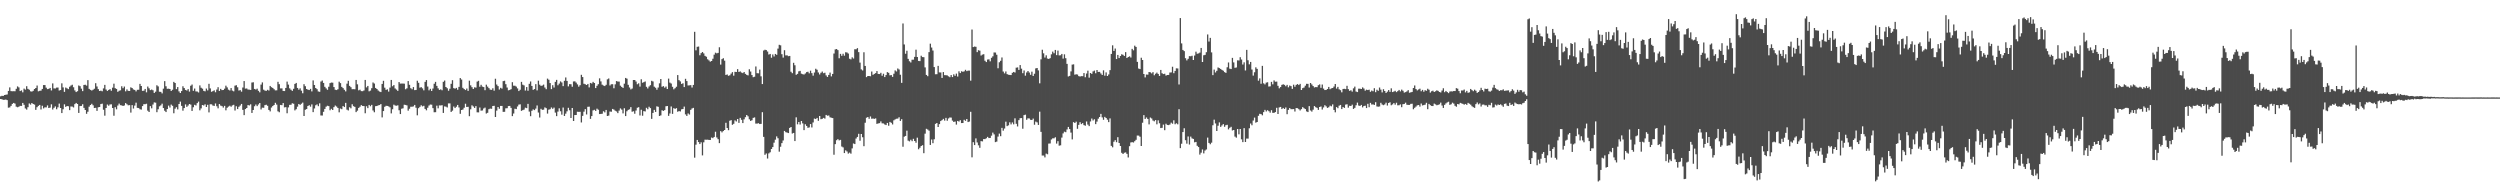 <?xml version="1.0" encoding="UTF-8"?>
<svg xmlns="http://www.w3.org/2000/svg" width="1920" height="150">
  <path d="M0 74.001h1v2.021H0zM1 73.592h1v2.662H1zM2 73.669h1v3.051H2zM3 72.984h1v3.647H3zM4 72.761h1v3.673H4zM5 72.552h1v4.346H5zM6 69.818h1v12.885H6zM7 67.111h1v15.397H7zM8 69.990h1v11.320H8zM9 70.091h1v9.666H9zM10 70.059h1v8.994H10zM11 70.099h1v9.481H11zM12 68.203h1v13.707H12zM13 66.377h1v15.995H13zM14 67.131h1v14.830H14zM15 69.922h1v11.408H15zM16 69.425h1v11.927H16zM17 70.924h1v8.111H17zM18 68.030h1v12.436H18zM19 68.805h1v14.499H19zM20 66.207h1v17.972H20zM21 68.228h1v14.098H21zM22 68.893h1v10.578H22zM23 70.160h1v10.155H23zM24 70.332h1v8.763H24zM25 69.729h1v10.119H25zM26 68.367h1v11.954H26zM27 67.567h1v16.830H27zM28 65.682h1v16.657H28zM29 70.132h1v11.195H29zM30 69.742h1v10.867H30zM31 69.579h1v14.489H31zM32 68.291h1v12.917H32zM33 65.340h1v17.916H33zM34 65.322h1v17.090H34zM35 67.309h1v15.189H35zM36 68.472h1v12.499H36zM37 68.197h1v14.739H37zM38 67.518h1v15.121H38zM39 69.466h1v10.676H39zM40 64.072h1v20.034H40zM41 67.873h1v14.915H41zM42 67.929h1v13.786H42zM43 67.283h1v16.647H43zM44 67.246h1v15.170H44zM45 69.549h1v10.017H45zM46 69.179h1v13.784H46zM47 63.974h1v22.869H47zM48 67.128h1v16.770H48zM49 70.565h1v9.570H49zM50 67.252h1v14.830H50zM51 67.847h1v13.575H51zM52 68.459h1v13.176H52zM53 66.604h1v17.978H53zM54 65.693h1v16.081H54zM55 65.067h1v16.786H55zM56 67.032h1v15.517H56zM57 69.421h1v10.546H57zM58 70.729h1v8.345H58zM59 70.038h1v9.841H59zM60 65.618h1v21.109H60zM61 66.191h1v15.256H61zM62 68.076h1v13.274H62zM63 70.012h1v10.088H63zM64 65.236h1v17.625H64zM65 65.081h1v19.392H65zM66 65.740h1v21.653H66zM67 61.552h1v24.259H67zM68 68.249h1v13.681H68zM69 69.007h1v11.647H69zM70 69.531h1v10.192H70zM71 68.928h1v11.981H71zM72 68.159h1v14.789H72zM73 63.896h1v18.900H73zM74 66.386h1v18.782H74zM75 68.447h1v13.926H75zM76 69.886h1v12.283H76zM77 69.616h1v10.299H77zM78 70.103h1v9.517H78zM79 67.904h1v16.372H79zM80 65.178h1v23.639H80zM81 68.767h1v14.178H81zM82 69.838h1v10.434H82zM83 69.068h1v12.111H83zM84 68.467h1v11.773H84zM85 69.663h1v10.441H85zM86 67.333h1v15.621H86zM87 64.268h1v24.602H87zM88 67.753h1v14.581H88zM89 68.294h1v15.650H89zM90 70.495h1v10.578H90zM91 69.688h1v9.871H91zM92 69.400h1v11.410H92zM93 66.274h1v14.677H93zM94 67.743h1v13.676H94zM95 66.438h1v14.539H95zM96 70.167h1v8.978H96zM97 68.637h1v11.451H97zM98 69.773h1v11.120H98zM99 69.898h1v10.820H99zM100 67.069h1v19.392H100zM101 67.642h1v13.110H101zM102 68.697h1v14.645H102zM103 69.070h1v12.034H103zM104 70.176h1v8.697H104zM105 68.960h1v13.867H105zM106 68.913h1v14.063H106zM107 64.399h1v19.530H107zM108 66.032h1v18.129H108zM109 69.775h1v11.690H109zM110 69.644h1v10.386H110zM111 68.277h1v11.743H111zM112 70.897h1v8.788H112zM113 66.449h1v18.529H113zM114 67.825h1v18.172H114zM115 69.213h1v12.315H115zM116 68.775h1v14.412H116zM117 69.309h1v10.950H117zM118 71.369h1v7.264H118zM119 70.414h1v8.459H119zM120 65.480h1v20.696H120zM121 66.366h1v17.569H121zM122 70.471h1v11.207H122zM123 70.555h1v10.381H123zM124 71.718h1v7.891H124zM125 68.108h1v14.861H125zM126 62.292h1v22.746H126zM127 66.270h1v19.806H127zM128 68.184h1v15.582H128zM129 68.085h1v13.018H129zM130 68.331h1v14.278H130zM131 69.860h1v10.463H131zM132 68.936h1v12.331H132zM133 62.892h1v24.119H133zM134 63.727h1v19.712H134zM135 68.436h1v13.879H135zM136 66.842h1v17.173H136zM137 70.189h1v9.667H137zM138 71.431h1v6.603H138zM139 69.952h1v11.359H139zM140 66.261h1v18.734H140zM141 67.633h1v15.383H141zM142 69.071h1v11.125H142zM143 69.518h1v12.574H143zM144 68.465h1v12.565H144zM145 70.326h1v9.554H145zM146 65.869h1v14.485H146zM147 64.926h1v20.260H147zM148 69.760h1v12.631H148zM149 68.001h1v12.499H149zM150 70.173h1v10.840H150zM151 70.291h1v8.914H151zM152 71.021h1v7.032H152zM153 65.570h1v19.169H153zM154 67.365h1v15.887H154zM155 68.090h1v12.552H155zM156 69.799h1v11.230H156zM157 70.165h1v9.984H157zM158 68.020h1v14.148H158zM159 69.420h1v11.073H159zM160 64.358h1v21.985H160zM161 67.897h1v12.183H161zM162 70.489h1v9.661H162zM163 69.997h1v11.061H163zM164 69.388h1v11.984H164zM165 70.856h1v8.624H165zM166 68.780h1v12.816H166zM167 66.991h1v16.218H167zM168 69.828h1v10.120H168zM169 68.269h1v12.829H169zM170 69.201h1v12.318H170zM171 69.135h1v13.501H171zM172 68.106h1v13.220H172zM173 65.811h1v18.918H173zM174 67.136h1v15.619H174zM175 68.873h1v13.009H175zM176 69.486h1v11.728H176zM177 67.647h1v14.332H177zM178 69.582h1v11.358H178zM179 70.158h1v10.344H179zM180 65.781h1v19.125H180zM181 65.433h1v16.194H181zM182 67.024h1v16.746H182zM183 69.541h1v12.501H183zM184 69.221h1v11.842H184zM185 70.419h1v9.397H185zM186 67.235h1v17.165H186zM187 62.267h1v26.156H187zM188 68.066h1v15.711H188zM189 67.938h1v15.022H189zM190 68.772h1v11.934H190zM191 68.853h1v12.152H191zM192 69.069h1v11.071H192zM193 63.389h1v23.321H193zM194 63.182h1v21.317H194zM195 68.278h1v13.355H195zM196 68.754h1v11.513H196zM197 68.113h1v13.402H197zM198 69.736h1v10.507H198zM199 70.909h1v8.190H199zM200 64.988h1v19.086H200zM201 63.260h1v19.418H201zM202 68.878h1v13.923H202zM203 69.599h1v11.120H203zM204 69.808h1v10.633H204zM205 68.981h1v12.282H205zM206 69.545h1v14.883H206zM207 66.011h1v19.539H207zM208 66.970h1v15.611H208zM209 67.520h1v13.940H209zM210 68.518h1v12.104H210zM211 69.403h1v9.525H211zM212 69.366h1v10.962H212zM213 62.802h1v22.681H213zM214 64.646h1v21.584H214zM215 67.901h1v12.706H215zM216 67.895h1v12.883H216zM217 69.856h1v9.285H217zM218 69.938h1v12.547H218zM219 67.514h1v14.750H219zM220 62.664h1v24.305H220zM221 64.969h1v17.521H221zM222 67.850h1v12.703H222zM223 68.907h1v11.523H223zM224 69.789h1v9.539H224zM225 68.183h1v11.482H225zM226 64.456h1v20.323H226zM227 63.677h1v20.172H227zM228 67.530h1v14.390H228zM229 68.869h1v10.998H229zM230 67.849h1v12.680H230zM231 69.631h1v10.016H231zM232 71.638h1v7.147H232zM233 64.679h1v24.394H233zM234 66.198h1v18.084H234zM235 68.374h1v15.396H235zM236 68.857h1v12.555H236zM237 69.190h1v11.611H237zM238 68.267h1v13.644H238zM239 70.214h1v9.946H239zM240 61.732h1v24.388H240zM241 65.256h1v18.027H241zM242 67.582h1v13.250H242zM243 68.524h1v11.659H243zM244 70.226h1v11.346H244zM245 70.478h1v8.873H245zM246 62.633h1v26.029H246zM247 61.854h1v26.875H247zM248 63.690h1v22.182H248zM249 66.662h1v16.986H249zM250 67.887h1v14.036H250zM251 68.944h1v12.274H251zM252 66.617h1v14.870H252zM253 63.828h1v20.831H253zM254 63.412h1v20.145H254zM255 63.505h1v20.989H255zM256 66.888h1v15.405H256zM257 68.936h1v12.136H257zM258 69.193h1v12.608H258zM259 68.535h1v14.345H259zM260 62.702h1v23.568H260zM261 63.862h1v19.493H261zM262 66.728h1v17.141H262zM263 67.670h1v13.787H263zM264 68.965h1v13.279H264zM265 70.173h1v8.851H265zM266 64.253h1v19.987H266zM267 62.047h1v22.783H267zM268 65.921h1v16.448H268zM269 66.975h1v16.224H269zM270 68.505h1v11.577H270zM271 68.449h1v13.126H271zM272 68.542h1v13.541H272zM273 61.392h1v24.710H273zM274 64.763h1v20.243H274zM275 69.361h1v13.511H275zM276 68.880h1v13.084H276zM277 69.990h1v10.736H277zM278 70.035h1v11.315H278zM279 69.494h1v11.966H279zM280 61.396h1v25.578H280zM281 67.121h1v14.514H281zM282 65.991h1v17.056H282zM283 70.132h1v10.479H283zM284 69.592h1v12.006H284zM285 67.746h1v12.803H285zM286 63.350h1v21.491H286zM287 64.144h1v22.061H287zM288 67.537h1v14.034H288zM289 68.345h1v13.083H289zM290 69.547h1v11.346H290zM291 70.306h1v10.404H291zM292 70.707h1v9.198H292zM293 64.454h1v25.702H293zM294 62.036h1v23.280H294zM295 67.311h1v14.718H295zM296 69.021h1v12.213H296zM297 68.605h1v12.775H297zM298 70.372h1v11.324H298zM299 67.281h1v15.168H299zM300 61.390h1v25.686H300zM301 66.268h1v17.658H301zM302 65.327h1v15.053H302zM303 67.923h1v13.116H303zM304 68.830h1v12.379H304zM305 69.767h1v11.139H305zM306 63.051h1v21.642H306zM307 64.215h1v23.379H307zM308 64.179h1v19.348H308zM309 64.159h1v19.032H309zM310 64.256h1v16.190H310zM311 68.540h1v12.070H311zM312 67.830h1v13.131H312zM313 62.266h1v22.744H313zM314 65.147h1v18.384H314zM315 67.731h1v14.253H315zM316 68.560h1v13.433H316zM317 66.877h1v14.855H317zM318 69.241h1v11.334H318zM319 69.074h1v13.689H319zM320 62.005h1v26.546H320zM321 63.595h1v19.513H321zM322 67.342h1v14.724H322zM323 66.919h1v13.949H323zM324 67.906h1v13.831H324zM325 69.398h1v11.874H325zM326 62.884h1v20.799H326zM327 61.475h1v23.278H327zM328 66.481h1v16.263H328zM329 69.372h1v11.682H329zM330 68.216h1v12.090H330zM331 69.829h1v10.538H331zM332 67.997h1v15.057H332zM333 64.294h1v21.921H333zM334 62.889h1v23.257H334zM335 65.926h1v15.229H335zM336 67.815h1v15.383H336zM337 69.072h1v11.892H337zM338 68.618h1v12.399H338zM339 69.306h1v11.466H339zM340 62.809h1v23.949H340zM341 61.826h1v19.893H341zM342 66.824h1v15.075H342zM343 67.790h1v14.741H343zM344 69.671h1v9.750H344zM345 68.149h1v11.266H345zM346 64.358h1v21.610H346zM347 61.618h1v23.350H347zM348 67.707h1v14.118H348zM349 68.112h1v14.888H349zM350 67.496h1v14.451H350zM351 68.905h1v11.695H351zM352 66.710h1v15.827H352zM353 59.939h1v27.453H353zM354 61.072h1v23.416H354zM355 67.434h1v16.679H355zM356 68.382h1v14.382H356zM357 69.156h1v10.532H357zM358 67.976h1v14.214H358zM359 69.798h1v12.245H359zM360 61.958h1v27.283H360zM361 65.540h1v18.441H361zM362 66.961h1v13.959H362zM363 68.343h1v13.417H363zM364 67.061h1v15.837H364zM365 67.282h1v14.208H365zM366 62.649h1v23.613H366zM367 62.047h1v24.288H367zM368 66.588h1v16.002H368zM369 65.132h1v19.850H369zM370 66.518h1v18.299H370zM371 66.889h1v16.391H371zM372 69.294h1v13.347H372zM373 65.045h1v22.173H373zM374 66.529h1v20.118H374zM375 67.683h1v16.176H375zM376 68.847h1v14.551H376zM377 69.022h1v14.545H377zM378 67.794h1v13.616H378zM379 69.617h1v11.658H379zM380 60.485h1v29.359H380zM381 64.918h1v20.032H381zM382 66.165h1v15.994H382zM383 68.785h1v14.729H383zM384 67.435h1v13.918H384zM385 68.065h1v13.289H385zM386 62.329h1v23.572H386zM387 61.996h1v23.869H387zM388 64.678h1v18.537H388zM389 67.199h1v15.873H389zM390 69.371h1v12.076H390zM391 69.072h1v12.298H391zM392 68.488h1v14.351H392zM393 63.122h1v26.056H393zM394 65.768h1v21.430H394zM395 65.863h1v17.644H395zM396 66.492h1v17.309H396zM397 67.889h1v13.866H397zM398 69.922h1v10.430H398zM399 68.933h1v11.207H399zM400 62.862h1v22.281H400zM401 65.024h1v19.539H401zM402 65.600h1v18.567H402zM403 69.546h1v13.147H403zM404 66.865h1v16.183H404zM405 69.672h1v10.086H405zM406 64.361h1v21.331H406zM407 62.552h1v26.702H407zM408 65.977h1v19.097H408zM409 68.999h1v15.035H409zM410 68.421h1v16.182H410zM411 64.624h1v18.762H411zM412 69.417h1v11.603H412zM413 61.959h1v24.474H413zM414 65.038h1v25.209H414zM415 65.942h1v17.628H415zM416 65.678h1v18.693H416zM417 64.999h1v19.247H417zM418 67.237h1v15.241H418zM419 68.486h1v14.621H419zM420 60.357h1v26.907H420zM421 61.243h1v22.983H421zM422 63.770h1v20.071H422zM423 68.434h1v14.101H423zM424 65.449h1v18.133H424zM425 67.212h1v15.443H425zM426 62.855h1v23.620H426zM427 61.326h1v27.843H427zM428 65.497h1v20.213H428zM429 64.189h1v18.995H429zM430 62.499h1v22.955H430zM431 63.334h1v24.717H431zM432 66.156h1v16.455H432zM433 62.045h1v27.049H433zM434 59.484h1v27.806H434zM435 62.147h1v23.377H435zM436 66.370h1v16.446H436zM437 64.592h1v20.092H437zM438 64.701h1v25.914H438zM439 66.627h1v16.314H439zM440 62.563h1v30.352H440zM441 62.458h1v25.908H441zM442 63.415h1v24.921H442zM443 64.827h1v20.966H443zM444 66.557h1v19.370H444zM445 65.445h1v20.398H445zM446 57.454h1v36.583H446zM447 59.187h1v29.817H447zM448 64.319h1v21.462H448zM449 64.723h1v19.067H449zM450 65.274h1v22.646H450zM451 64.472h1v17.556H451zM452 67.135h1v14.765H452zM453 63.681h1v27.617H453zM454 64.140h1v25.013H454zM455 62.853h1v21.922H455zM456 63.720h1v20.623H456zM457 67.641h1v17.558H457zM458 65.872h1v17.603H458zM459 64.669h1v19.585H459zM460 60.151h1v27.445H460zM461 62.499h1v24.979H461zM462 65.029h1v22.308H462zM463 65.697h1v19.734H463zM464 66.104h1v20.199H464zM465 65.116h1v19.309H465zM466 60.915h1v28.195H466zM467 60.271h1v28.507H467zM468 65.650h1v19.988H468zM469 64.691h1v21.101H469zM470 64.674h1v18.990H470zM471 67.809h1v16.383H471zM472 64.768h1v20.255H472zM473 62.276h1v23.332H473zM474 62.613h1v24.270H474zM475 62.663h1v22.261H475zM476 65.782h1v17.476H476zM477 66.745h1v17.449H477zM478 67.545h1v19.525H478zM479 64.278h1v18.852H479zM480 59.835h1v29.324H480zM481 60.395h1v25.063H481zM482 65.149h1v19.236H482zM483 67.177h1v16.811H483zM484 68.669h1v13.600H484zM485 67.981h1v17.809H485zM486 61.424h1v24.011H486zM487 61.415h1v25.923H487zM488 62.643h1v22.233H488zM489 64.721h1v18.037H489zM490 63.995h1v18.315H490zM491 66.493h1v22.197H491zM492 60.892h1v23.372H492zM493 63.550h1v25.351H493zM494 63.077h1v22.265H494zM495 62.580h1v23.048H495zM496 66.657h1v16.141H496zM497 67.922h1v15.988H497zM498 66.408h1v15.563H498zM499 65.441h1v17.603H499zM500 62.034h1v29.260H500zM501 62.580h1v24.167H501zM502 66.573h1v17.811H502zM503 67.365h1v18.594H503zM504 68.916h1v12.764H504zM505 67.212h1v14.789H505zM506 63.996h1v25.105H506zM507 60.683h1v27.928H507zM508 66.634h1v18.049H508zM509 66.139h1v19.055H509zM510 67.336h1v17.268H510zM511 66.433h1v15.156H511zM512 68.372h1v13.043H512zM513 60.366h1v28.636H513zM514 63.437h1v23.714H514zM515 64.159h1v17.619H515zM516 66.684h1v20.746H516zM517 68.596h1v14.504H517zM518 67.754h1v15.871H518zM519 66.595h1v16.440H519zM520 57.667h1v28.149H520zM521 61.554h1v23.750H521zM522 62.512h1v23.074H522zM523 64.479h1v19.473H523zM524 63.937h1v19.777H524zM525 66.890h1v14.960H525zM526 60.532h1v27.352H526zM527 62.241h1v26.773H527zM528 65.614h1v21.529H528zM529 65.530h1v22.412H529zM530 65.363h1v19.007H530zM531 67.213h1v16.100H531zM532 65.253h1v17.574H532zM533 24.417h1v96.683H533zM534 38.634h1v72.472H534zM535 35.918h1v71.541H535zM536 35.739h1v73.389H536zM537 42.457h1v68.164H537zM538 40.826h1v68.461H538zM539 39.922h1v79.405H539zM540 41.014h1v68.310H540zM541 42.911h1v64.333H541zM542 43.578h1v63.735H542zM543 45.498h1v61.754H543zM544 46.361h1v61.128H544zM545 47.369h1v60.132H545zM546 46.858h1v58.764H546zM547 45.110h1v60.976H547zM548 41.975h1v63.179H548zM549 40.452h1v60.741H549zM550 40.935h1v64.637H550zM551 40.607h1v66.317H551zM552 36.325h1v73.619H552zM553 49.609h1v51.077H553zM554 45.395h1v56.289H554zM555 44.713h1v55.953H555zM556 46.600h1v53.248H556zM557 57.551h1v36.779H557zM558 57.175h1v41.106H558zM559 58.221h1v41.793H559zM560 57.809h1v34.899H560zM561 56.541h1v35.743H561zM562 55.381h1v40.464H562zM563 58.094h1v36.986H563zM564 55.150h1v37.301H564zM565 55.309h1v37.968H565zM566 53.086h1v38.296H566zM567 55.233h1v39.133H567zM568 54.843h1v35.683H568zM569 55.682h1v36.315H569zM570 56.164h1v38.356H570zM571 55.313h1v36.310H571zM572 56.746h1v33.248H572zM573 57.477h1v30.859H573zM574 57.896h1v31.439H574zM575 53.192h1v38.468H575zM576 54.936h1v37.937H576zM577 57.632h1v34.746H577zM578 59.290h1v31.245H578zM579 58.954h1v31.212H579zM580 51.058h1v43.890H580zM581 56.236h1v38.665H581zM582 56.307h1v38.302H582zM583 53.470h1v41.806H583zM584 58.630h1v36.515H584zM585 64.584h1v21.602H585zM586 38.800h1v66.329H586zM587 38.178h1v80.729H587zM588 38.449h1v79.429H588zM589 39.598h1v82.147H589zM590 41.872h1v75.938H590zM591 41.398h1v75.533H591zM592 44.318h1v70.126H592zM593 41.813h1v71.139H593zM594 43.356h1v66.205H594zM595 41.421h1v65.854H595zM596 42.072h1v62.669H596zM597 37.347h1v68.842H597zM598 34.414h1v82.044H598zM599 34.801h1v77.877H599zM600 41.624h1v68.293H600zM601 44.228h1v63.647H601zM602 38.568h1v61.969H602zM603 42.548h1v58.981H603zM604 42.514h1v59.341H604zM605 43.185h1v59.023H605zM606 42.979h1v55.256H606zM607 55.083h1v42.458H607zM608 56.216h1v46.312H608zM609 48.215h1v53.866H609zM610 50.127h1v58.236H610zM611 57.467h1v32.662H611zM612 56.712h1v38.790H612zM613 54.797h1v38.885H613zM614 54.439h1v41.194H614zM615 56.560h1v36.386H615zM616 56.995h1v37.775H616zM617 57.253h1v42.700H617zM618 56.438h1v38.988H618zM619 55.395h1v41.322H619zM620 55.103h1v43.060H620zM621 56.322h1v41.529H621zM622 54.293h1v41.001H622zM623 56.162h1v41.751H623zM624 58.094h1v35.961H624zM625 55.683h1v35.420H625zM626 52.779h1v38.689H626zM627 53.547h1v37.009H627zM628 55.671h1v37.123H628zM629 57.208h1v31.865H629zM630 55.859h1v35.702H630zM631 54.938h1v36.283H631zM632 56.230h1v34.286H632zM633 55.884h1v35.223H633zM634 57.891h1v30.402H634zM635 59.060h1v29.848H635zM636 57.562h1v31.111H636zM637 55.757h1v34.366H637zM638 58.696h1v31.734H638zM639 56.766h1v33.914H639zM640 41.131h1v77.701H640zM641 37.963h1v72.721H641zM642 37.651h1v70.048H642zM643 38.479h1v68.365H643zM644 44.731h1v63.118H644zM645 41.369h1v66.064H645zM646 42.847h1v69.687H646zM647 41.253h1v71.948H647zM648 42.763h1v74.808H648zM649 40.154h1v75.315H649zM650 40.294h1v76.020H650zM651 41.128h1v76.831H651zM652 45.114h1v72.101H652zM653 45.622h1v72.398H653zM654 44.028h1v69.955H654zM655 44.965h1v65.233H655zM656 37.813h1v72.833H656zM657 37.830h1v68.589H657zM658 36.960h1v68.223H658zM659 40.019h1v62.754H659zM660 48.093h1v60.008H660zM661 53.287h1v49.620H661zM662 54.102h1v51.298H662zM663 40.119h1v72.186H663zM664 50.615h1v43.625H664zM665 59.227h1v31.199H665zM666 58.364h1v31.468H666zM667 58.355h1v32.861H667zM668 58.571h1v30.864H668zM669 54.949h1v36.242H669zM670 57.454h1v33.565H670zM671 56.716h1v34.579H671zM672 56.142h1v34.795H672zM673 54.582h1v40.546H673zM674 56.798h1v37.993H674zM675 56.902h1v37.690H675zM676 55.898h1v37.331H676zM677 58.139h1v36.563H677zM678 56.607h1v38.208H678zM679 59.198h1v36.412H679zM680 57.627h1v38.422H680zM681 55.381h1v39.024H681zM682 55.894h1v40.695H682zM683 57.851h1v35.770H683zM684 57.652h1v36.650H684zM685 59.054h1v36.533H685zM686 56.638h1v35.797H686zM687 54.087h1v37.614H687zM688 54.896h1v36.268H688zM689 52.591h1v38.484H689zM690 53.337h1v36.710H690zM691 57.419h1v35.462H691zM692 63.631h1v27.903H692zM693 18.031h1v94.658H693zM694 34.156h1v70.796H694zM695 41.270h1v63.143H695zM696 38.965h1v61.371H696zM697 45.212h1v62.832H697zM698 47.035h1v61.585H698zM699 47.979h1v59.314H699zM700 45.870h1v62.568H700zM701 45.837h1v60.787H701zM702 43.670h1v64.604H702zM703 38.170h1v71.461H703zM704 43.754h1v61.967H704zM705 46.810h1v67.823H705zM706 46.943h1v66.515H706zM707 42.790h1v69.327H707zM708 43.813h1v67.692H708zM709 43.944h1v73.694H709zM710 51.766h1v50.909H710zM711 57.559h1v41.377H711zM712 58.509h1v40.976H712zM713 40.061h1v60.313H713zM714 33.546h1v77.749H714zM715 36.521h1v70.660H715zM716 38.827h1v71.174H716zM717 51.483h1v55.479H717zM718 57.030h1v38.106H718zM719 57.003h1v37.445H719zM720 50.610h1v46.922H720zM721 55.590h1v39.762H721zM722 55.669h1v37.325H722zM723 59.875h1v32.402H723zM724 55.335h1v35.933H724zM725 57.696h1v34.902H725zM726 57.754h1v32.761H726zM727 57.906h1v34.817H727zM728 58.625h1v32.364H728zM729 59.301h1v30.903H729zM730 57.631h1v32.684H730zM731 59.206h1v33.426H731zM732 57.069h1v36.561H732zM733 58.234h1v35.085H733zM734 56.538h1v39.174H734zM735 58.799h1v34.066H735zM736 54.759h1v38.628H736zM737 56.112h1v36.186H737zM738 54.749h1v39.747H738zM739 55.130h1v39.356H739zM740 54.782h1v37.211H740zM741 53.628h1v39.199H741zM742 54.612h1v36.796H742zM743 54.203h1v39.524H743zM744 54.205h1v39.125H744zM745 61.977h1v23.897H745zM746 22.679h1v98.130H746zM747 36.122h1v73.109H747zM748 35.723h1v75.687H748zM749 35.938h1v70.335H749zM750 40.044h1v69.384H750zM751 38.566h1v73.031H751zM752 38.911h1v74.594H752zM753 42.661h1v65.726H753zM754 41.932h1v66.670H754zM755 41.635h1v65.164H755zM756 46.638h1v60.216H756zM757 47.684h1v58.516H757zM758 45.746h1v59.372H758zM759 45.578h1v60.449H759zM760 47.082h1v58.854H760zM761 44.373h1v59.806H761zM762 43.271h1v58.551H762zM763 40.272h1v62.937H763zM764 40.362h1v68.777H764zM765 42.058h1v66.695H765zM766 52.408h1v52.500H766zM767 47.818h1v54.811H767zM768 46.685h1v57.918H768zM769 44.144h1v54.079H769zM770 54.931h1v45.401H770zM771 56.373h1v42.342H771zM772 54.862h1v38.600H772zM773 56.909h1v39.984H773zM774 57.418h1v38.818H774zM775 57.554h1v36.412H775zM776 57.640h1v37.922H776zM777 55.896h1v38.136H777zM778 55.260h1v40.232H778zM779 55.692h1v35.183H779zM780 51.968h1v43.103H780zM781 51.754h1v45.380H781zM782 53.733h1v38.552H782zM783 49.965h1v40.799H783zM784 52.729h1v37.963H784zM785 56.234h1v42.634H785zM786 54.122h1v34.315H786zM787 58.137h1v29.948H787zM788 55.662h1v36.360H788zM789 54.536h1v36.342H789zM790 55.708h1v35.269H790zM791 57.444h1v34.577H791zM792 55.042h1v37.138H792zM793 58.293h1v32.797H793zM794 56.628h1v39.159H794zM795 52.550h1v40.845H795zM796 52.220h1v41.774H796zM797 54.083h1v41.868H797zM798 63.992h1v21.779H798zM799 45.549h1v55.740H799zM800 38.215h1v81.256H800zM801 40.967h1v78.462H801zM802 44.164h1v76.724H802zM803 42.516h1v75.475H803zM804 44.948h1v73.511H804zM805 45.334h1v64.952H805zM806 44.662h1v65.514H806zM807 41.731h1v65.375H807zM808 39.644h1v66.589H808zM809 40.890h1v65.328H809zM810 38.359h1v67.050H810zM811 42.338h1v67.937H811zM812 38.883h1v69.541H812zM813 42.545h1v69.330H813zM814 42.451h1v69.184H814zM815 41.423h1v64.232H815zM816 44.983h1v57.450H816zM817 41.733h1v59.399H817zM818 44.712h1v56.809H818zM819 49.031h1v50.422H819zM820 58.741h1v38.744H820zM821 58.252h1v40.867H821zM822 54.836h1v47.018H822zM823 49.628h1v57.411H823zM824 49.413h1v44.395H824zM825 57.327h1v37.120H825zM826 57.045h1v36.397H826zM827 57.253h1v41.687H827zM828 58.463h1v37.423H828zM829 58.775h1v35.050H829zM830 58.467h1v36.855H830zM831 58.512h1v36.069H831zM832 56.107h1v39.990H832zM833 59.347h1v37.230H833zM834 56.448h1v36.852H834zM835 54.292h1v41.407H835zM836 59.643h1v37.209H836zM837 56.043h1v37.241H837zM838 56.711h1v34.313H838zM839 54.813h1v37.694H839zM840 54.228h1v37.345H840zM841 56.247h1v39.105H841zM842 53.758h1v39.608H842zM843 55.225h1v35.925H843zM844 55.195h1v34.678H844zM845 56.399h1v31.044H845zM846 57.525h1v32.616H846zM847 54.027h1v37.984H847zM848 58.129h1v31.624H848zM849 55.595h1v35.024H849zM850 58.376h1v33.552H850zM851 57.207h1v36.574H851zM852 53.866h1v37.056H852zM853 41.426h1v70.586H853zM854 34.806h1v78.368H854zM855 39.134h1v69.730H855zM856 37.262h1v70.361H856zM857 45.352h1v63.835H857zM858 42.213h1v63.163H858zM859 44.598h1v65.234H859zM860 43.023h1v69.109H860zM861 41.667h1v75.671H861zM862 42.063h1v76.194H862zM863 42.936h1v74.373H863zM864 40.049h1v77.017H864zM865 44.540h1v73.610H865zM866 43.755h1v77.199H866zM867 43.277h1v69.005H867zM868 44.165h1v65.261H868zM869 37.544h1v71.621H869zM870 38.679h1v70.760H870zM871 35.087h1v73.370H871zM872 36.021h1v71.336H872zM873 47.513h1v56.579H873zM874 52.637h1v51.506H874zM875 53.056h1v51.933H875zM876 44.321h1v67.827H876zM877 46.081h1v48.155H877zM878 56.816h1v31.600H878zM879 59.464h1v31.902H879zM880 57.234h1v32.966H880zM881 57.349h1v33.984H881zM882 55.320h1v40.202H882zM883 55.543h1v34.705H883zM884 56.352h1v34.622H884zM885 55.385h1v37.198H885zM886 57.829h1v35.365H886zM887 56.633h1v35.554H887zM888 55.776h1v39.686H888zM889 56.794h1v35.615H889zM890 58.314h1v36.339H890zM891 53.711h1v44.619H891zM892 56.286h1v41.864H892zM893 56.908h1v38.803H893zM894 56.620h1v43.360H894zM895 58.071h1v36.956H895zM896 57.575h1v38.376H896zM897 57.541h1v38.570H897zM898 55.717h1v39.907H898zM899 55.609h1v38.598H899zM900 51.235h1v43.778H900zM901 56.222h1v36.175H901zM902 54.458h1v40.953H902zM903 52.466h1v42.181H903zM904 52.602h1v42.870H904zM905 64.870h1v18.975H905zM906 13.878h1v99.882H906zM907 33.332h1v77.076H907zM908 38.349h1v63.097H908zM909 39.269h1v59.250H909zM910 44.715h1v62.950H910zM911 46.379h1v63.950H911zM912 45.174h1v59.644H912zM913 43.125h1v67.896H913zM914 43.204h1v61.713H914zM915 42.804h1v63.497H915zM916 46.095h1v60.592H916zM917 42.636h1v66.682H917zM918 39.687h1v69.321H918zM919 41.276h1v70.722H919zM920 41.012h1v71.916H920zM921 40.410h1v78.312H921zM922 36.816h1v80.438H922zM923 47.629h1v67.170H923zM924 42.462h1v75.326H924zM925 42.127h1v73.501H925zM926 40.072h1v74.709H926zM927 26.490h1v79.170H927zM928 31.893h1v77.876H928zM929 29.104h1v81.686H929zM930 40.243h1v69.305H930zM931 57.725h1v38.464H931zM932 53.473h1v38.424H932zM933 55.640h1v39.166H933zM934 54.381h1v46.224H934zM935 51.823h1v44.733H935zM936 52.316h1v41.662H936zM937 52.925h1v44.508H937zM938 53.723h1v42.591H938zM939 54.320h1v40.988H939zM940 55.407h1v41.959H940zM941 55.982h1v40.169H941zM942 51.665h1v44.159H942zM943 47.973h1v51.411H943zM944 52.762h1v45.408H944zM945 53.046h1v44.332H945zM946 44.451h1v55.734H946zM947 47.914h1v51.943H947zM948 52.076h1v52.837H948zM949 51.828h1v53.926H949zM950 46.330h1v52.755H950zM951 46.446h1v56.735H951zM952 43.916h1v55.163H952zM953 45.709h1v61.291H953zM954 49.578h1v59.602H954zM955 47.859h1v50.535H955zM956 54.094h1v54.983H956zM957 38.321h1v68.099H957zM958 46.269h1v60.199H958zM959 49.421h1v49.078H959zM960 47.566h1v47.307H960zM961 53.398h1v42.795H961zM962 58.063h1v34.501H962zM963 55.507h1v34.791H963zM964 51.727h1v42.459H964zM965 52.871h1v40.846H965zM966 61.959h1v26.996H966zM967 60.232h1v27.146H967zM968 64.323h1v23.335H968zM969 50.578h1v37.978H969zM970 64.016h1v22.100H970zM971 64.798h1v19.559H971zM972 63.460h1v22.160H972zM973 63.165h1v21.464H973zM974 66.479h1v18.911H974zM975 66.328h1v20.225H975zM976 62.857h1v21.779H976zM977 64.778h1v21.877H977zM978 61.741h1v24.928H978zM979 62.770h1v23.318H979zM980 62.694h1v20.087H980zM981 65.914h1v21.620H981zM982 67.814h1v14.690H982zM983 66.857h1v15.255H983zM984 65.197h1v18.556H984zM985 64.735h1v18.151H985zM986 65.189h1v18.536H986zM987 66.266h1v16.281H987zM988 65.181h1v22.545H988zM989 67.080h1v17.301H989zM990 65.678h1v17.302H990zM991 66.142h1v17.707H991zM992 68.258h1v15.592H992zM993 65.020h1v18.726H993zM994 66.616h1v19.052H994zM995 65.183h1v17.800H995zM996 64.546h1v18.571H996zM997 65.318h1v18.523H997zM998 64.409h1v20.448H998zM999 69.140h1v14.683H999zM1000 67.691h1v14.562H1000zM1001 67.231h1v15.908H1001zM1002 65.772h1v18.010H1002zM1003 64.359h1v21.203H1003zM1004 64.418h1v21.627H1004zM1005 67.223h1v14.268H1005zM1006 63.752h1v21.074H1006zM1007 64.892h1v20.825H1007zM1008 66.084h1v18.135H1008zM1009 67.155h1v14.288H1009zM1010 66.870h1v15.473H1010zM1011 66.992h1v15.863H1011zM1012 65.449h1v18.927H1012zM1013 64.839h1v17.332H1013zM1014 67.450h1v14.294H1014zM1015 64.934h1v19.167H1015zM1016 68.071h1v14.451H1016zM1017 69.161h1v11.651H1017zM1018 69.088h1v12.616H1018zM1019 68.349h1v14.519H1019zM1020 66.755h1v15.603H1020zM1021 68.491h1v12.675H1021zM1022 67.823h1v13.818H1022zM1023 67.578h1v12.625H1023zM1024 66.444h1v17.964H1024zM1025 64.524h1v21.744H1025zM1026 68.058h1v14.168H1026zM1027 66.739h1v16.367H1027zM1028 68.618h1v12.538H1028zM1029 69.287h1v11.302H1029zM1030 70.922h1v12.821H1030zM1031 68.312h1v13.934H1031zM1032 68.186h1v14.681H1032zM1033 68.448h1v11.878H1033zM1034 65.917h1v14.151H1034zM1035 68.452h1v14.235H1035zM1036 69.780h1v11.483H1036zM1037 69.312h1v12.085H1037zM1038 70.327h1v10.050H1038zM1039 67.814h1v15.831H1039zM1040 66.505h1v16.349H1040zM1041 70.299h1v10.536H1041zM1042 70.696h1v8.125H1042zM1043 68.116h1v12.916H1043zM1044 68.106h1v13.281H1044zM1045 68.369h1v12.214H1045zM1046 67.115h1v15.343H1046zM1047 68.006h1v13.399H1047zM1048 69.625h1v11.520H1048zM1049 68.889h1v14.097H1049zM1050 69.187h1v10.538H1050zM1051 68.867h1v13.487H1051zM1052 70.506h1v8.486H1052zM1053 69.550h1v10.724H1053zM1054 70.100h1v10.082H1054zM1055 67.716h1v12.874H1055zM1056 70.809h1v7.669H1056zM1057 68.892h1v12.852H1057zM1058 69.733h1v12.260H1058zM1059 67.250h1v14.539H1059zM1060 68.829h1v10.133H1060zM1061 70.966h1v9.328H1061zM1062 68.491h1v12.309H1062zM1063 69.869h1v10.343H1063zM1064 71.388h1v7.436H1064zM1065 70.401h1v10.622H1065zM1066 69.150h1v9.951H1066zM1067 70.565h1v7.954H1067zM1068 67.818h1v13.045H1068zM1069 70.690h1v9.500H1069zM1070 70.315h1v8.864H1070zM1071 69.734h1v10.671H1071zM1072 70.759h1v8.123H1072zM1073 69.973h1v10.937H1073zM1074 69.053h1v11.775H1074zM1075 70.176h1v9.982H1075zM1076 68.815h1v13.503H1076zM1077 69.692h1v10.320H1077zM1078 71.127h1v8.681H1078zM1079 70.738h1v8.130H1079zM1080 70.218h1v10.199H1080zM1081 69.203h1v11.403H1081zM1082 71.223h1v9.346H1082zM1083 70.886h1v8.898H1083zM1084 70.587h1v9.073H1084zM1085 67.586h1v16.310H1085zM1086 65.653h1v17.118H1086zM1087 68.408h1v13.437H1087zM1088 69.423h1v11.447H1088zM1089 68.686h1v11.970H1089zM1090 68.084h1v13.807H1090zM1091 70.072h1v9.464H1091zM1092 69.025h1v11.982H1092zM1093 70.461h1v10.227H1093zM1094 69.272h1v11.132H1094zM1095 69.737h1v9.214H1095zM1096 68.150h1v15.713H1096zM1097 68.933h1v10.876H1097zM1098 71.133h1v9.657H1098zM1099 70.081h1v11.298H1099zM1100 69.639h1v11.827H1100zM1101 70.636h1v8.920H1101zM1102 70.069h1v10.099H1102zM1103 69.354h1v11.513H1103zM1104 69.791h1v10.762H1104zM1105 70.661h1v9.470H1105zM1106 70.988h1v7.795H1106zM1107 69.506h1v11.558H1107zM1108 67.806h1v15.103H1108zM1109 70.811h1v9.739H1109zM1110 69.833h1v9.586H1110zM1111 70.728h1v7.936H1111zM1112 71.518h1v6.623H1112zM1113 70.286h1v10.260H1113zM1114 70.153h1v9.933H1114zM1115 70.236h1v8.629H1115zM1116 69.870h1v9.685H1116zM1117 69.961h1v11.301H1117zM1118 67.683h1v14.312H1118zM1119 68.078h1v11.811H1119zM1120 69.951h1v10.230H1120zM1121 71.651h1v7.343H1121zM1122 69.497h1v9.906H1122zM1123 69.474h1v10.273H1123zM1124 68.746h1v11.622H1124zM1125 70.944h1v8.898H1125zM1126 69.802h1v10.760H1126zM1127 71.288h1v7.696H1127zM1128 70.915h1v8.759H1128zM1129 68.319h1v12.073H1129zM1130 69.202h1v12.395H1130zM1131 70.033h1v12.278H1131zM1132 68.852h1v13.971H1132zM1133 69.705h1v10.281H1133zM1134 71.303h1v7.373H1134zM1135 70.653h1v9.523H1135zM1136 69.428h1v9.984H1136zM1137 67.451h1v14.389H1137zM1138 69.131h1v11.228H1138zM1139 70.243h1v10.033H1139zM1140 68.117h1v12.780H1140zM1141 68.360h1v12.531H1141zM1142 68.128h1v13.921H1142zM1143 70.105h1v10.365H1143zM1144 70.422h1v10.440H1144zM1145 69.573h1v9.386H1145zM1146 67.278h1v15.317H1146zM1147 65.172h1v17.230H1147zM1148 67.693h1v12.617H1148zM1149 68.560h1v12.504H1149zM1150 68.899h1v11.331H1150zM1151 69.839h1v10.783H1151zM1152 69.281h1v10.860H1152zM1153 69.343h1v11.620H1153zM1154 68.584h1v13.432H1154zM1155 69.761h1v10.034H1155zM1156 69.592h1v9.875H1156zM1157 69.479h1v11.649H1157zM1158 69.357h1v12.102H1158zM1159 70.912h1v8.053H1159zM1160 69.951h1v10.711H1160zM1161 68.537h1v11.581H1161zM1162 69.595h1v11.740H1162zM1163 72.078h1v6.676H1163zM1164 70.975h1v8.531H1164zM1165 68.965h1v10.944H1165zM1166 70.445h1v9.704H1166zM1167 69.192h1v10.706H1167zM1168 69.340h1v10.939H1168zM1169 70.934h1v8.327H1169zM1170 70.354h1v8.555H1170zM1171 72.438h1v5.112H1171zM1172 73.499h1v2.730H1172zM1173 14.774h1v95.881H1173zM1174 14.182h1v108.735H1174zM1175 24.320h1v101.616H1175zM1176 20.896h1v100.550H1176zM1177 32.900h1v83.070H1177zM1178 26.812h1v90.118H1178zM1179 26.597h1v90.575H1179zM1180 19.215h1v107.692H1180zM1181 23.253h1v99.350H1181zM1182 25.743h1v99.974H1182zM1183 27.737h1v94.189H1183zM1184 28.097h1v90.037H1184zM1185 35.186h1v81.612H1185zM1186 32.206h1v89.132H1186zM1187 20.295h1v104.583H1187zM1188 25.802h1v93.508H1188zM1189 29.290h1v81.697H1189zM1190 30.060h1v85.854H1190zM1191 32.987h1v88.037H1191zM1192 22.217h1v92.163H1192zM1193 25.178h1v87.877H1193zM1194 27.151h1v94.064H1194zM1195 35.972h1v86.560H1195zM1196 30.192h1v77.618H1196zM1197 46.086h1v58.930H1197zM1198 50.204h1v48.923H1198zM1199 33.307h1v65.854H1199zM1200 40.133h1v74.755H1200zM1201 39.373h1v72.670H1201zM1202 35.907h1v72.066H1202zM1203 36.890h1v70.449H1203zM1204 45.542h1v57.733H1204zM1205 42.434h1v59.708H1205zM1206 33.134h1v77.203H1206zM1207 33.813h1v82.891H1207zM1208 43.196h1v67.716H1208zM1209 32.559h1v77.552H1209zM1210 44.008h1v60.524H1210zM1211 49.052h1v49.571H1211zM1212 47.972h1v55.311H1212zM1213 38.711h1v69.146H1213zM1214 40.117h1v64.530H1214zM1215 36.849h1v70.971H1215zM1216 44.688h1v64.547H1216zM1217 51.085h1v47.511H1217zM1218 50.548h1v44.354H1218zM1219 40.987h1v64.770H1219zM1220 29.476h1v78.910H1220zM1221 31.618h1v84.373H1221zM1222 34.995h1v78.918H1222zM1223 37.887h1v76.041H1223zM1224 43.198h1v60.364H1224zM1225 55.259h1v37.953H1225zM1226 33.675h1v92.666H1226zM1227 23.218h1v116.167H1227zM1228 26.516h1v112.009H1228zM1229 31.685h1v98.848H1229zM1230 26.793h1v94.336H1230zM1231 34.658h1v87.021H1231zM1232 33.051h1v86.290H1232zM1233 24.676h1v104.027H1233zM1234 30.624h1v97.621H1234zM1235 24.421h1v94.007H1235zM1236 30.836h1v85.408H1236zM1237 30.231h1v86.730H1237zM1238 27.115h1v86.499H1238zM1239 24.890h1v95.982H1239zM1240 31.648h1v91.363H1240zM1241 20.821h1v103.955H1241zM1242 23.304h1v89.318H1242zM1243 34.868h1v72.120H1243zM1244 30.636h1v78.024H1244zM1245 37.082h1v66.927H1245zM1246 37.439h1v69.645H1246zM1247 33.017h1v89.566H1247zM1248 24.875h1v91.118H1248zM1249 36.484h1v80.740H1249zM1250 32.136h1v85.820H1250zM1251 42.289h1v57.122H1251zM1252 45.495h1v61.778H1252zM1253 39.466h1v75.709H1253zM1254 29.407h1v87.127H1254zM1255 38.346h1v72.617H1255zM1256 40.605h1v64.027H1256zM1257 47.844h1v56.200H1257zM1258 49.538h1v49.509H1258zM1259 41.511h1v67.514H1259zM1260 31.355h1v85.147H1260zM1261 30.303h1v78.538H1261zM1262 30.722h1v78.713H1262zM1263 34.326h1v71.989H1263zM1264 45.129h1v56.425H1264zM1265 45.220h1v57.560H1265zM1266 30.026h1v78.909H1266zM1267 29.196h1v83.760H1267zM1268 34.344h1v76.906H1268zM1269 35.283h1v71.612H1269zM1270 40.172h1v66.700H1270zM1271 47.797h1v51.030H1271zM1272 46.456h1v51.831H1272zM1273 41.138h1v70.261H1273zM1274 39.594h1v71.147H1274zM1275 43.838h1v68.865H1275zM1276 43.037h1v65.617H1276zM1277 43.592h1v59.761H1277zM1278 48.223h1v48.144H1278zM1279 26.879h1v96.883H1279zM1280 23.524h1v94.890H1280zM1281 14.634h1v110.244H1281zM1282 24.251h1v98.296H1282zM1283 18.012h1v105.754H1283zM1284 20.299h1v94.304H1284zM1285 18.574h1v98.974H1285zM1286 16.125h1v106.288H1286zM1287 22.195h1v102.207H1287zM1288 21.591h1v107.144H1288zM1289 24.024h1v100.511H1289zM1290 38.458h1v85.664H1290zM1291 42.446h1v78.824H1291zM1292 40.873h1v86.983H1292zM1293 26.461h1v111.137H1293zM1294 26.413h1v110.932H1294zM1295 22.317h1v102.462H1295zM1296 21.707h1v102.464H1296zM1297 29.048h1v86.905H1297zM1298 24.837h1v84.101H1298zM1299 30.218h1v80.893H1299zM1300 31.041h1v94.729H1300zM1301 30.519h1v83.613H1301zM1302 28.523h1v89.959H1302zM1303 31.630h1v98.271H1303zM1304 33.792h1v68.049H1304zM1305 51.670h1v47.397H1305zM1306 42.180h1v59.535H1306zM1307 40.500h1v65.992H1307zM1308 32.596h1v80.796H1308zM1309 41.048h1v69.556H1309zM1310 45.075h1v56.435H1310zM1311 44.312h1v65.403H1311zM1312 46.612h1v58.589H1312zM1313 34.243h1v78.007H1313zM1314 33.375h1v80.745H1314zM1315 37.857h1v83.108H1315zM1316 42.786h1v76.371H1316zM1317 41.649h1v65.312H1317zM1318 47.110h1v58.772H1318zM1319 44.720h1v54.278H1319zM1320 38.096h1v70.454H1320zM1321 39.134h1v73.623H1321zM1322 33.197h1v78.393H1322zM1323 42.141h1v64.200H1323zM1324 48.427h1v50.778H1324zM1325 46.135h1v55.155H1325zM1326 35.075h1v76.883H1326zM1327 37.927h1v73.762H1327zM1328 29.298h1v82.254H1328zM1329 32.870h1v76.300H1329zM1330 37.014h1v73.131H1330zM1331 56.561h1v46.052H1331zM1332 51.851h1v52.391H1332zM1333 10.917h1v114.959H1333zM1334 14.621h1v111.878H1334zM1335 27.105h1v93.182H1335zM1336 28.688h1v96.757H1336zM1337 18.452h1v106.775H1337zM1338 21.804h1v95.954H1338zM1339 13.978h1v109.252H1339zM1340 13.362h1v120.509H1340zM1341 14.666h1v118.536H1341zM1342 17.316h1v112.069H1342zM1343 17.506h1v113.145H1343zM1344 19.516h1v101.073H1344zM1345 14.680h1v112.231H1345zM1346 14.131h1v120.611H1346zM1347 16.494h1v119.314H1347zM1348 14.581h1v112.644H1348zM1349 22.637h1v115.890H1349zM1350 18.315h1v115.358H1350zM1351 21.943h1v115.925H1351zM1352 22.332h1v110.522H1352zM1353 22.585h1v89.667H1353zM1354 25.370h1v90.971H1354zM1355 19.210h1v99.841H1355zM1356 13.968h1v106.000H1356zM1357 34.563h1v81.524H1357zM1358 42.476h1v58.300H1358zM1359 36.968h1v83.064H1359zM1360 34.023h1v82.964H1360zM1361 36.873h1v72.369H1361zM1362 38.573h1v70.194H1362zM1363 40.926h1v68.405H1363zM1364 41.963h1v59.488H1364zM1365 50.220h1v50.672H1365zM1366 38.759h1v71.309H1366zM1367 41.300h1v69.157H1367zM1368 43.040h1v63.541H1368zM1369 38.388h1v70.632H1369zM1370 44.777h1v60.937H1370zM1371 41.683h1v60.366H1371zM1372 47.952h1v49.849H1372zM1373 35.392h1v71.915H1373zM1374 35.748h1v76.586H1374zM1375 32.025h1v76.733H1375zM1376 43.568h1v66.014H1376zM1377 36.645h1v71.133H1377zM1378 41.084h1v64.552H1378zM1379 37.569h1v67.142H1379zM1380 29.132h1v81.402H1380zM1381 35.079h1v73.533H1381zM1382 41.185h1v66.080H1382zM1383 30.492h1v75.495H1383zM1384 50.697h1v49.485H1384zM1385 57.868h1v33.146H1385zM1386 14.176h1v96.031H1386zM1387 12.518h1v113.602H1387zM1388 23.599h1v104.535H1388zM1389 16.860h1v103.649H1389zM1390 35.605h1v80.879H1390zM1391 35.827h1v73.744H1391zM1392 29.324h1v84.864H1392zM1393 21.503h1v94.541H1393zM1394 23.225h1v94.616H1394zM1395 23.409h1v92.391H1395zM1396 23.536h1v96.047H1396zM1397 31.712h1v84.586H1397zM1398 36.380h1v77.190H1398zM1399 30.493h1v88.269H1399zM1400 25.599h1v99.476H1400zM1401 31.685h1v93.393H1401zM1402 32.052h1v89.179H1402zM1403 22.937h1v95.027H1403zM1404 30.647h1v81.399H1404zM1405 29.030h1v84.120H1405zM1406 39.058h1v73.220H1406zM1407 23.799h1v94.226H1407zM1408 30.499h1v83.909H1408zM1409 29.567h1v83.413H1409zM1410 36.031h1v79.181H1410zM1411 48.038h1v58.943H1411zM1412 48.529h1v52.881H1412zM1413 35.553h1v83.857H1413zM1414 39.481h1v68.547H1414zM1415 34.776h1v78.657H1415zM1416 32.787h1v76.860H1416zM1417 42.097h1v61.390H1417zM1418 43.839h1v62.299H1418zM1419 40.787h1v68.579H1419zM1420 33.626h1v79.187H1420zM1421 32.887h1v79.713H1421zM1422 34.566h1v80.231H1422zM1423 42.168h1v65.354H1423zM1424 49.254h1v57.099H1424zM1425 49.979h1v50.251H1425zM1426 42.912h1v66.230H1426zM1427 42.580h1v68.051H1427zM1428 42.965h1v64.859H1428zM1429 41.784h1v61.099H1429zM1430 45.295h1v51.730H1430zM1431 47.371h1v55.681H1431zM1432 48.455h1v56.349H1432zM1433 36.465h1v79.408H1433zM1434 36.707h1v77.438H1434zM1435 33.018h1v82.766H1435zM1436 31.924h1v77.857H1436zM1437 40.162h1v63.812H1437zM1438 51.778h1v48.465H1438zM1439 39.050h1v80.209H1439zM1440 19.550h1v119.692H1440zM1441 26.917h1v111.174H1441zM1442 30.074h1v105.498H1442zM1443 20.780h1v105.469H1443zM1444 30.071h1v93.058H1444zM1445 30.354h1v90.505H1445zM1446 35.029h1v93.408H1446zM1447 24.192h1v108.328H1447zM1448 20.849h1v106.275H1448zM1449 28.466h1v101.213H1449zM1450 20.258h1v95.722H1450zM1451 21.533h1v98.368H1451zM1452 25.270h1v96.476H1452zM1453 24.283h1v103.047H1453zM1454 22.244h1v106.855H1454zM1455 16.799h1v117.838H1455zM1456 22.504h1v88.023H1456zM1457 34.091h1v75.908H1457zM1458 31.630h1v70.861H1458zM1459 41.806h1v65.881H1459zM1460 29.985h1v93.902H1460zM1461 29.571h1v85.719H1461zM1462 37.162h1v79.325H1462zM1463 34.133h1v85.018H1463zM1464 27.813h1v73.580H1464zM1465 37.976h1v65.961H1465zM1466 36.713h1v76.804H1466zM1467 33.957h1v84.575H1467zM1468 31.756h1v82.727H1468zM1469 40.084h1v67.049H1469zM1470 34.339h1v76.528H1470zM1471 46.366h1v56.241H1471zM1472 44.446h1v56.460H1472zM1473 33.580h1v80.609H1473zM1474 32.532h1v80.079H1474zM1475 35.503h1v79.556H1475zM1476 39.597h1v67.664H1476zM1477 38.593h1v63.919H1477zM1478 37.410h1v61.193H1478zM1479 37.955h1v63.732H1479zM1480 24.062h1v86.928H1480zM1481 31.999h1v82.502H1481zM1482 29.439h1v86.518H1482zM1483 37.454h1v70.059H1483zM1484 36.925h1v65.027H1484zM1485 43.856h1v57.065H1485zM1486 43.982h1v64.615H1486zM1487 40.085h1v75.341H1487zM1488 33.908h1v75.835H1488zM1489 37.273h1v76.524H1489zM1490 33.087h1v73.149H1490zM1491 47.096h1v49.513H1491zM1492 51.309h1v49.688H1492zM1493 31.128h1v89.751H1493zM1494 11.657h1v113.191H1494zM1495 25.071h1v98.037H1495zM1496 14.800h1v108.948H1496zM1497 24.903h1v89.761H1497zM1498 29.036h1v84.632H1498zM1499 27.133h1v85.935H1499zM1500 18.789h1v99.749H1500zM1501 23.901h1v99.168H1501zM1502 23.325h1v97.081H1502zM1503 29.578h1v91.338H1503zM1504 36.482h1v87.619H1504zM1505 41.847h1v82.376H1505zM1506 35.921h1v93.841H1506zM1507 31.305h1v96.494H1507zM1508 31.319h1v93.405H1508zM1509 24.485h1v88.573H1509zM1510 34.161h1v81.628H1510zM1511 27.606h1v89.470H1511zM1512 31.851h1v74.838H1512zM1513 38.867h1v83.418H1513zM1514 23.558h1v101.388H1514zM1515 29.563h1v90.848H1515zM1516 35.630h1v90.801H1516zM1517 34.649h1v73.952H1517zM1518 47.103h1v52.122H1518zM1519 46.012h1v54.384H1519zM1520 35.576h1v75.621H1520zM1521 39.188h1v70.046H1521zM1522 43.471h1v70.042H1522zM1523 40.852h1v61.942H1523zM1524 42.110h1v65.938H1524zM1525 44.285h1v62.471H1525zM1526 42.033h1v78.323H1526zM1527 32.660h1v84.405H1527zM1528 35.406h1v78.186H1528zM1529 33.710h1v79.616H1529zM1530 42.664h1v63.452H1530zM1531 46.401h1v53.800H1531zM1532 49.775h1v53.554H1532zM1533 43.706h1v75.538H1533zM1534 35.129h1v76.710H1534zM1535 38.911h1v70.675H1535zM1536 41.577h1v67.532H1536zM1537 44.639h1v57.799H1537zM1538 42.443h1v58.076H1538zM1539 40.696h1v65.267H1539zM1540 32.484h1v80.824H1540zM1541 36.801h1v76.929H1541zM1542 41.463h1v70.126H1542zM1543 36.812h1v74.903H1543zM1544 34.599h1v64.154H1544zM1545 53.688h1v37.997H1545zM1546 19.639h1v110.094H1546zM1547 18.873h1v106.583H1547zM1548 30.149h1v90.538H1548zM1549 31.753h1v90.898H1549zM1550 14.631h1v112.346H1550zM1551 28.047h1v99.231H1551zM1552 25.559h1v92.674H1552zM1553 14.073h1v111.634H1553zM1554 13.436h1v114.683H1554zM1555 14.544h1v115.177H1555zM1556 15.455h1v110.528H1556zM1557 14.042h1v107.651H1557zM1558 17.389h1v108.007H1558zM1559 13.174h1v117.201H1559zM1560 18.261h1v116.082H1560zM1561 14.923h1v120.290H1561zM1562 18.141h1v111.951H1562zM1563 24.665h1v110.040H1563zM1564 21.622h1v111.678H1564zM1565 30.537h1v107.102H1565zM1566 30.034h1v95.999H1566zM1567 20.776h1v97.170H1567zM1568 22.409h1v95.844H1568zM1569 30.331h1v87.120H1569zM1570 23.174h1v95.561H1570zM1571 37.331h1v64.843H1571zM1572 39.268h1v64.745H1572zM1573 41.887h1v69.378H1573zM1574 43.576h1v61.853H1574zM1575 42.049h1v66.585H1575zM1576 43.078h1v63.952H1576zM1577 49.555h1v47.066H1577zM1578 45.865h1v55.379H1578zM1579 45.232h1v54.609H1579zM1580 34.701h1v67.578H1580zM1581 44.914h1v61.480H1581zM1582 45.044h1v59.455H1582zM1583 40.903h1v60.256H1583zM1584 45.980h1v52.632H1584zM1585 40.262h1v59.511H1585zM1586 44.328h1v63.832H1586zM1587 39.074h1v66.344H1587zM1588 39.641h1v69.040H1588zM1589 42.830h1v65.241H1589zM1590 40.865h1v71.361H1590zM1591 41.245h1v75.143H1591zM1592 44.025h1v54.964H1592zM1593 35.612h1v72.918H1593zM1594 38.543h1v67.186H1594zM1595 40.851h1v63.191H1595zM1596 41.507h1v66.674H1596zM1597 34.829h1v71.911H1597zM1598 59.369h1v40.780H1598zM1599 54.217h1v35.522H1599zM1600 25.094h1v94.086H1600zM1601 31.995h1v83.468H1601zM1602 31.015h1v82.708H1602zM1603 37.048h1v82.734H1603zM1604 38.892h1v72.746H1604zM1605 36.395h1v79.525H1605zM1606 38.625h1v75.602H1606zM1607 40.767h1v71.367H1607zM1608 37.983h1v71.027H1608zM1609 34.610h1v76.346H1609zM1610 39.906h1v70.665H1610zM1611 41.392h1v66.892H1611zM1612 46.216h1v65.084H1612zM1613 41.467h1v73.738H1613zM1614 44.906h1v62.893H1614zM1615 36.890h1v69.369H1615zM1616 44.576h1v58.830H1616zM1617 43.806h1v63.092H1617zM1618 37.769h1v71.360H1618zM1619 42.770h1v65.656H1619zM1620 47.696h1v56.159H1620zM1621 49.130h1v54.879H1621zM1622 47.573h1v55.158H1622zM1623 52.671h1v38.502H1623zM1624 67.661h1v15.359H1624zM1625 64.575h1v19.403H1625zM1626 67.185h1v19.346H1626zM1627 65.428h1v18.333H1627zM1628 66.252h1v17.447H1628zM1629 66.847h1v17.454H1629zM1630 66.554h1v17.332H1630zM1631 64.825h1v18.552H1631zM1632 65.491h1v17.362H1632zM1633 66.486h1v16.324H1633zM1634 66.582h1v16.539H1634zM1635 67.384h1v20.223H1635zM1636 65.521h1v20.915H1636zM1637 66.514h1v18.136H1637zM1638 64.883h1v21.843H1638zM1639 65.510h1v18.967H1639zM1640 66.567h1v20.693H1640zM1641 67.219h1v16.833H1641zM1642 67.328h1v15.886H1642zM1643 66.617h1v17.333H1643zM1644 67.197h1v16.537H1644zM1645 68.203h1v17.552H1645zM1646 66.882h1v14.829H1646zM1647 67.722h1v15.041H1647zM1648 66.154h1v19.698H1648zM1649 67.618h1v15.219H1649zM1650 66.618h1v18.128H1650zM1651 68.687h1v11.983H1651zM1652 51.616h1v47.522H1652zM1653 40.452h1v82.318H1653zM1654 41.894h1v81.043H1654zM1655 45.127h1v69.920H1655zM1656 39.674h1v83.411H1656zM1657 35.999h1v81.401H1657zM1658 47.383h1v63.269H1658zM1659 47.246h1v65.216H1659zM1660 45.099h1v66.220H1660zM1661 38.161h1v66.300H1661zM1662 41.474h1v62.714H1662zM1663 40.630h1v67.208H1663zM1664 40.654h1v72.234H1664zM1665 38.574h1v75.455H1665zM1666 36.142h1v72.108H1666zM1667 39.088h1v71.723H1667zM1668 44.523h1v62.936H1668zM1669 39.236h1v58.691H1669zM1670 42.619h1v58.840H1670zM1671 46.663h1v53.039H1671zM1672 44.909h1v52.202H1672zM1673 54.208h1v44.836H1673zM1674 57.685h1v41.406H1674zM1675 57.954h1v43.742H1675zM1676 54.714h1v43.285H1676zM1677 60.314h1v39.045H1677zM1678 68.864h1v13.333H1678zM1679 66.593h1v15.133H1679zM1680 67.518h1v21.483H1680zM1681 68.719h1v12.655H1681zM1682 68.241h1v13.853H1682zM1683 67.298h1v16.062H1683zM1684 68.020h1v13.184H1684zM1685 67.833h1v13.512H1685zM1686 69.561h1v11.651H1686zM1687 67.475h1v13.031H1687zM1688 68.368h1v12.818H1688zM1689 68.450h1v12.992H1689zM1690 68.954h1v13.423H1690zM1691 69.185h1v10.682H1691zM1692 69.043h1v12.342H1692zM1693 69.458h1v10.775H1693zM1694 66.770h1v20.339H1694zM1695 69.484h1v10.902H1695zM1696 69.000h1v14.891H1696zM1697 69.000h1v13.067H1697zM1698 68.771h1v12.794H1698zM1699 67.537h1v14.628H1699zM1700 66.894h1v14.045H1700zM1701 70.437h1v9.226H1701zM1702 69.325h1v10.094H1702zM1703 69.485h1v10.174H1703zM1704 67.845h1v18.866H1704zM1705 70.289h1v9.071H1705zM1706 44.343h1v75.244H1706zM1707 35.248h1v72.716H1707zM1708 37.167h1v69.445H1708zM1709 40.153h1v65.363H1709zM1710 44.590h1v60.929H1710zM1711 46.792h1v58.512H1711zM1712 46.237h1v59.209H1712zM1713 47.006h1v60.124H1713zM1714 45.165h1v68.297H1714zM1715 41.864h1v73.077H1715zM1716 40.065h1v76.647H1716zM1717 38.058h1v77.906H1717zM1718 39.593h1v73.911H1718zM1719 42.820h1v73.646H1719zM1720 45.535h1v66.305H1720zM1721 42.922h1v69.070H1721zM1722 40.175h1v69.173H1722zM1723 41.088h1v65.895H1723zM1724 40.043h1v69.325H1724zM1725 39.805h1v62.006H1725zM1726 39.751h1v62.372H1726zM1727 54.189h1v50.713H1727zM1728 56.883h1v43.353H1728zM1729 56.609h1v44.184H1729zM1730 57.060h1v40.008H1730zM1731 66.845h1v13.819H1731zM1732 69.706h1v10.421H1732zM1733 67.996h1v13.722H1733zM1734 69.061h1v12.861H1734zM1735 63.584h1v16.946H1735zM1736 69.735h1v10.954H1736zM1737 68.149h1v14.452H1737zM1738 67.056h1v15.051H1738zM1739 68.787h1v14.269H1739zM1740 68.094h1v15.363H1740zM1741 69.022h1v12.862H1741zM1742 69.024h1v15.798H1742zM1743 70.194h1v9.836H1743zM1744 70.117h1v9.572H1744zM1745 67.974h1v13.298H1745zM1746 69.551h1v10.406H1746zM1747 68.313h1v19.281H1747zM1748 69.638h1v10.988H1748zM1749 67.331h1v13.486H1749zM1750 67.213h1v15.988H1750zM1751 67.865h1v12.797H1751zM1752 67.320h1v13.456H1752zM1753 69.493h1v10.345H1753zM1754 70.189h1v10.077H1754zM1755 70.410h1v9.941H1755zM1756 68.134h1v12.020H1756zM1757 67.970h1v13.813H1757zM1758 67.567h1v17.138H1758zM1759 22.485h1v102.183H1759zM1760 38.012h1v64.899H1760zM1761 39.653h1v65.602H1761zM1762 44.859h1v54.333H1762zM1763 44.690h1v60.986H1763zM1764 49.419h1v55.644H1764zM1765 46.002h1v59.217H1765zM1766 48.088h1v57.266H1766zM1767 43.146h1v65.447H1767zM1768 47.637h1v57.908H1768zM1769 46.033h1v57.727H1769zM1770 49.295h1v53.409H1770zM1771 47.928h1v58.426H1771zM1772 47.071h1v65.634H1772zM1773 43.880h1v65.766H1773zM1774 38.284h1v74.334H1774zM1775 42.722h1v69.815H1775zM1776 43.467h1v70.830H1776zM1777 46.730h1v67.054H1777zM1778 49.414h1v65.279H1778zM1779 49.588h1v61.754H1779zM1780 46.512h1v51.857H1780zM1781 46.585h1v56.393H1781zM1782 48.125h1v52.828H1782zM1783 51.549h1v58.456H1783zM1784 66.869h1v17.164H1784zM1785 70.682h1v8.026H1785zM1786 66.666h1v18.160H1786zM1787 63.865h1v21.527H1787zM1788 65.705h1v16.783H1788zM1789 70.724h1v10.438H1789zM1790 68.484h1v12.683H1790zM1791 68.562h1v11.399H1791zM1792 69.648h1v10.950H1792zM1793 70.166h1v9.411H1793zM1794 66.072h1v15.213H1794zM1795 68.447h1v13.542H1795zM1796 68.447h1v13.171H1796zM1797 68.761h1v13.260H1797zM1798 65.984h1v15.968H1798zM1799 71.822h1v8.427H1799zM1800 71.135h1v7.926H1800zM1801 69.152h1v10.851H1801zM1802 69.214h1v11.475H1802zM1803 69.776h1v10.483H1803zM1804 68.940h1v12.596H1804zM1805 70.378h1v8.985H1805zM1806 69.426h1v10.924H1806zM1807 68.824h1v11.465H1807zM1808 70.945h1v9.556H1808zM1809 34.940h1v50.166H1809zM1810 68.256h1v14.743H1810zM1811 67.317h1v16.490H1811zM1812 70.713h1v7.741H1812zM1813 68.704h1v13.017H1813zM1814 67.524h1v15.257H1814zM1815 66.079h1v17.941H1815zM1816 68.777h1v11.412H1816zM1817 67.153h1v11.362H1817zM1818 69.975h1v8.852H1818zM1819 70.384h1v7.805H1819zM1820 70.135h1v8.390H1820zM1821 69.206h1v9.938H1821zM1822 69.609h1v9.956H1822zM1823 70.881h1v8.037H1823zM1824 69.760h1v10.230H1824zM1825 69.980h1v13.151H1825zM1826 72.243h1v5.526H1826zM1827 71.963h1v5.178H1827zM1828 71.833h1v7.338H1828zM1829 72.060h1v5.348H1829zM1830 71.609h1v7.041H1830zM1831 72.121h1v5.944H1831zM1832 71.971h1v5.484H1832zM1833 71.086h1v7.063H1833zM1834 72.191h1v6.098H1834zM1835 72.602h1v5.190H1835zM1836 72.235h1v7.816H1836zM1837 72.192h1v5.371H1837zM1838 72.063h1v5.650H1838zM1839 71.846h1v5.558H1839zM1840 73.324h1v4.011H1840zM1841 71.808h1v4.882H1841zM1842 73.267h1v3.164H1842zM1843 72.234h1v4.715H1843zM1844 72.804h1v3.936H1844zM1845 73.059h1v4.235H1845zM1846 72.874h1v4.405H1846zM1847 73.264h1v3.358H1847zM1848 73.184h1v3.692H1848zM1849 73.633h1v2.602H1849zM1850 73.875h1v2.712H1850zM1851 73.711h1v2.654H1851zM1852 73.685h1v2.394H1852zM1853 73.933h1v2.492H1853zM1854 74.194h1v1.571H1854zM1855 74.002h1v2.240H1855zM1856 73.865h1v2.142H1856zM1857 74.018h1v2.081H1857zM1858 73.770h1v2.451H1858zM1859 73.800h1v2.309H1859zM1860 73.969h1v1.998H1860zM1861 74.287h1v1.297H1861zM1862 74.190h1v1.505H1862zM1863 74.369h1v1.225H1863zM1864 74.231h1v1.452H1864zM1865 74.424h1v1.294H1865zM1866 74.328h1v1.506H1866zM1867 74.328h1v1.205H1867zM1868 74.563h1v1.000H1868zM1869 74.396h1v1.109H1869zM1870 74.653h1v1.000H1870zM1871 74.592h1v1.000H1871zM1872 74.611h1v1.000H1872zM1873 74.696h1v1.000H1873zM1874 74.692h1v1.000H1874zM1875 74.650h1v1.000H1875zM1876 74.620h1v1.000H1876zM1877 74.738h1v1.000H1877zM1878 74.788h1v1.000H1878zM1879 74.763h1v1.000H1879zM1880 74.811h1v1.000H1880zM1881 74.796h1v1.000H1881zM1882 74.797h1v1.000H1882zM1883 74.822h1v1.000H1883zM1884 74.849h1v1.000H1884zM1885 74.803h1v1.000H1885zM1886 74.820h1v1.000H1886zM1887 74.815h1v1.000H1887zM1888 74.788h1v1.000H1888zM1889 74.827h1v1.000H1889zM1890 74.839h1v1.000H1890zM1891 74.807h1v1.000H1891zM1892 74.835h1v1.000H1892zM1893 74.828h1v1.000H1893zM1894 74.840h1v1.000H1894zM1895 74.846h1v1.000H1895zM1896 74.835h1v1.000H1896zM1897 74.836h1v1.000H1897zM1898 74.822h1v1.000H1898zM1899 74.824h1v1.000H1899zM1900 74.825h1v1.000H1900zM1901 74.802h1v1.000H1901zM1902 74.805h1v1.000H1902zM1903 74.823h1v1.000H1903zM1904 74.818h1v1.000H1904zM1905 74.760h1v1.000H1905zM1906 74.829h1v1.000H1906zM1907 74.805h1v1.000H1907zM1908 74.831h1v1.000H1908zM1909 74.837h1v1.000H1909zM1910 74.805h1v1.000H1910zM1911 74.838h1v1.000H1911zM1912 74.833h1v1.000H1912zM1913 74.812h1v1.000H1913zM1914 74.821h1v1.000H1914zM1915 74.819h1v1.000H1915zM1916 74.839h1v1.000H1916zM1917 74.812h1v1.000H1917zM1918 74.842h1v1.000H1918zM1919 74.835h1v1.000H1919z" fill="#4a4a4a"></path>
</svg>
